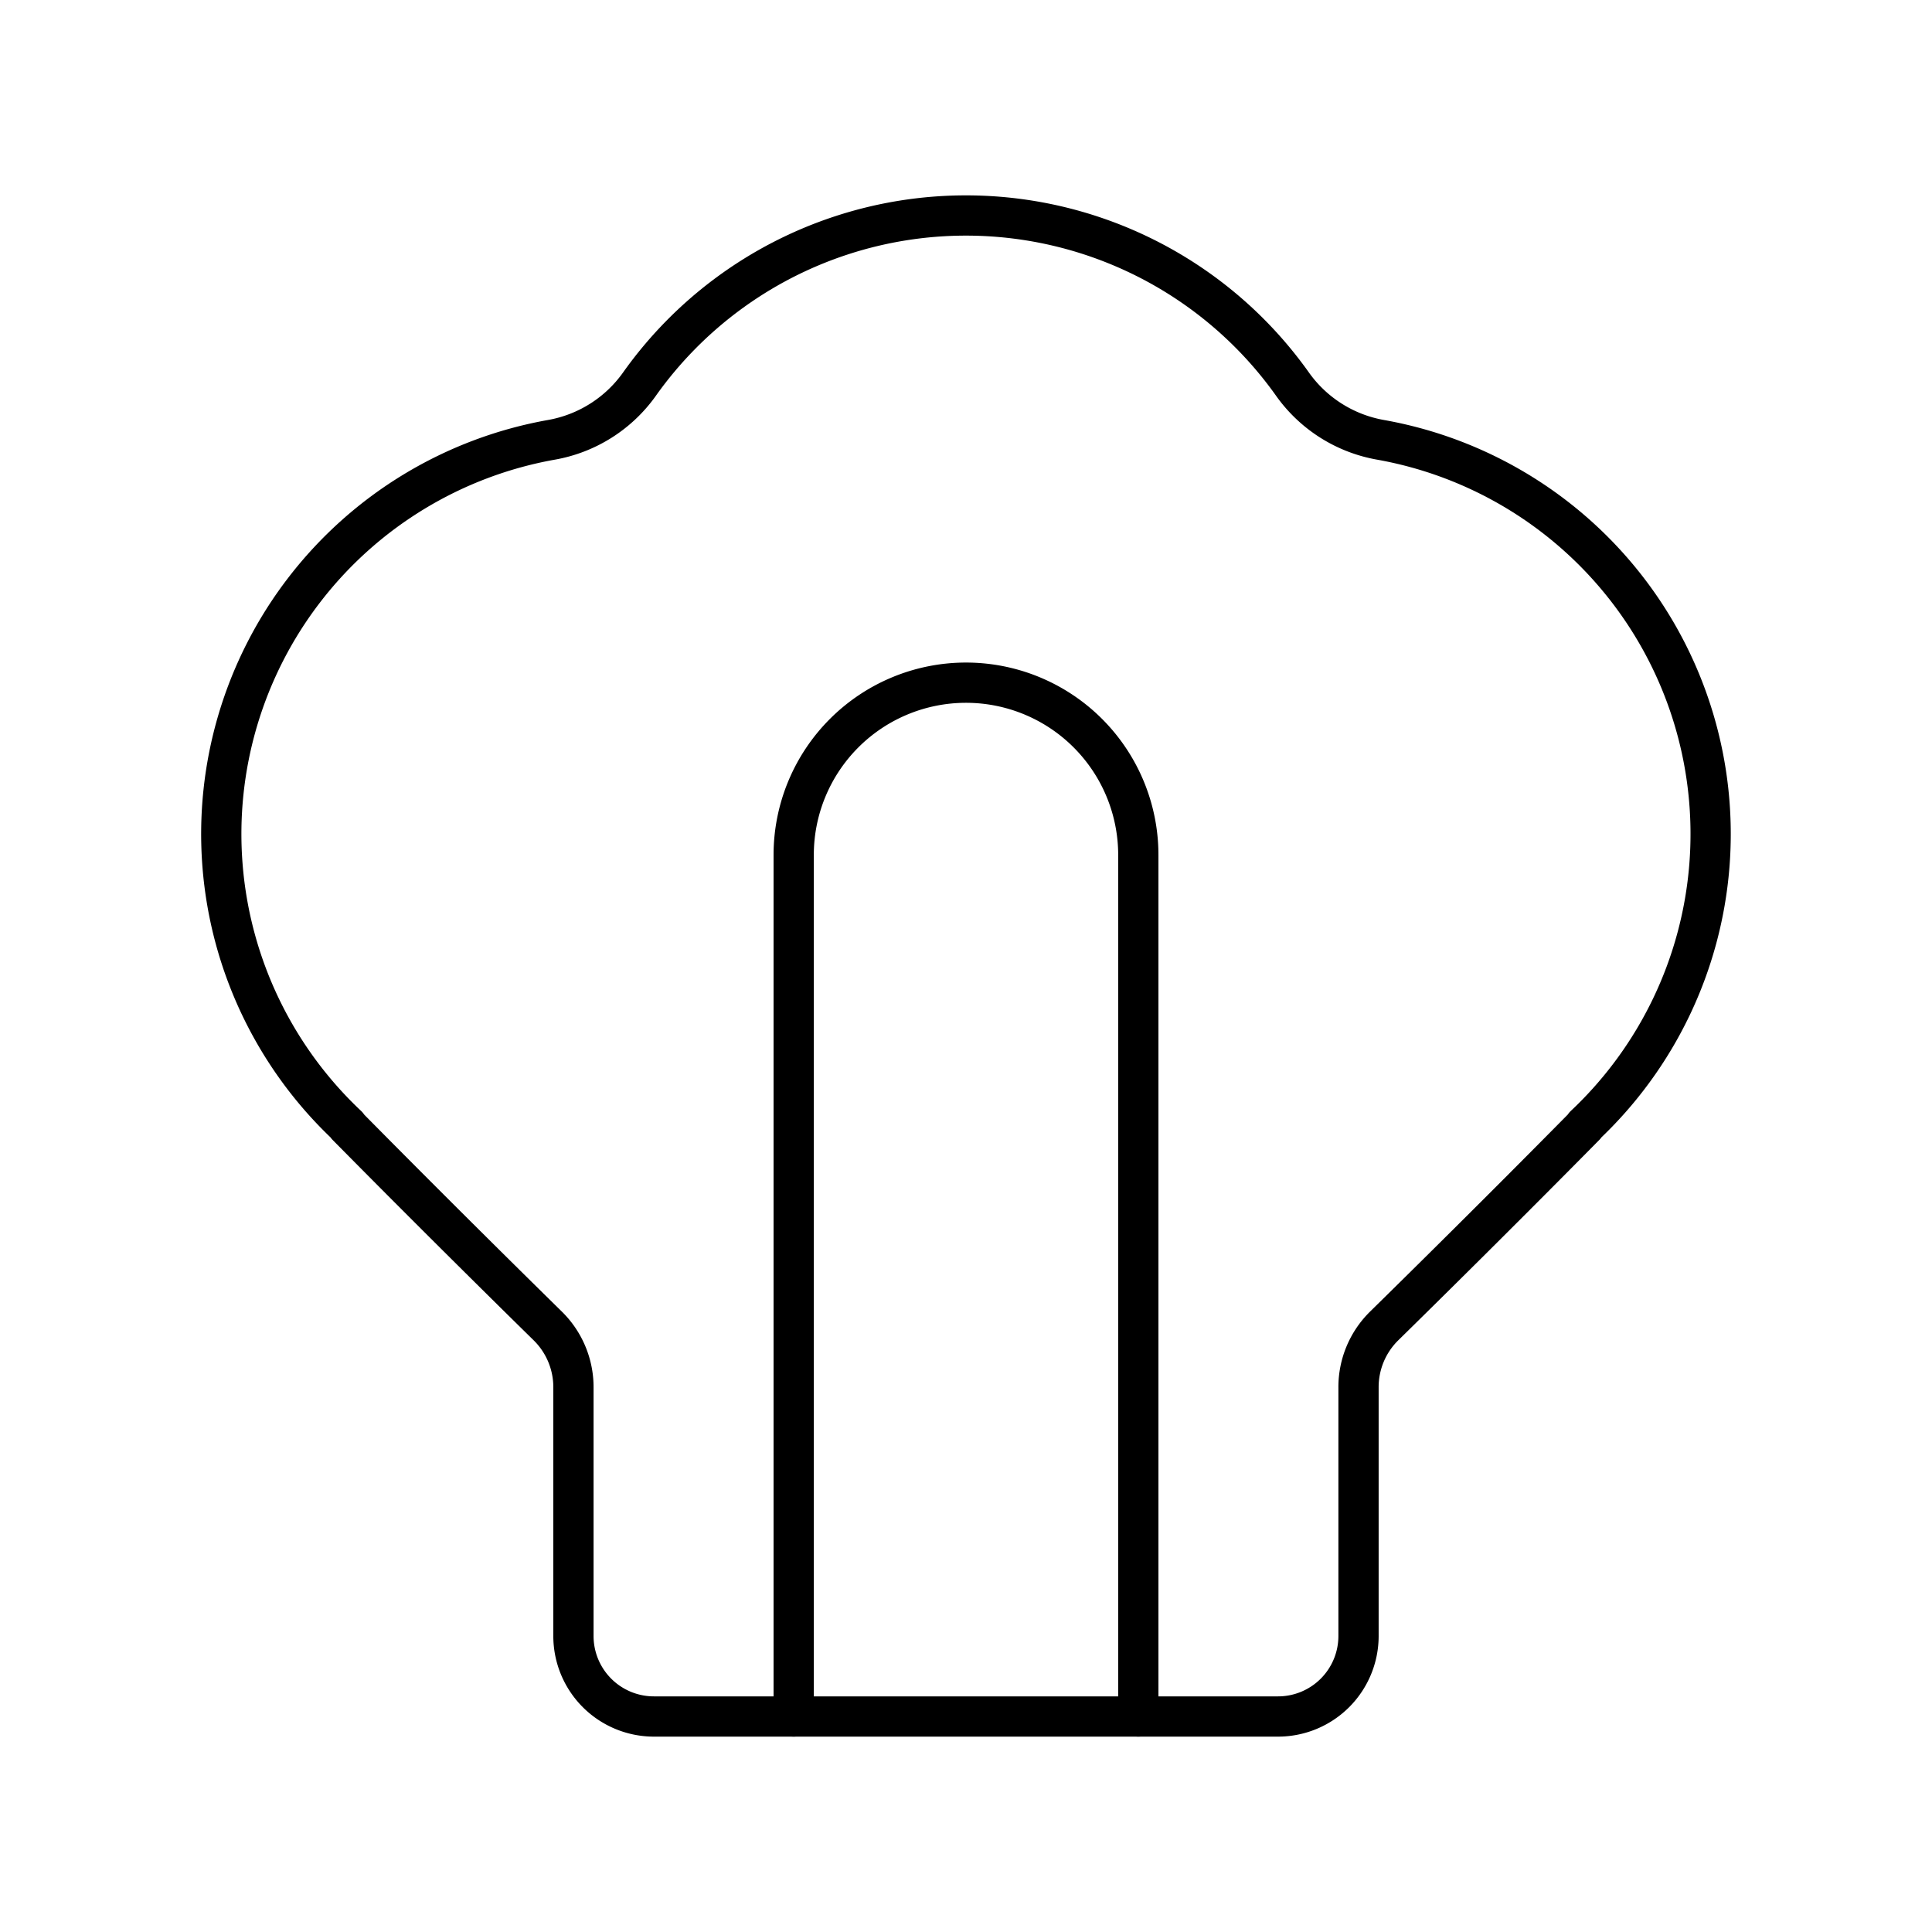 <?xml version="1.0" encoding="utf-8"?><!-- Uploaded to: SVG Repo, www.svgrepo.com, Generator: SVG Repo Mixer Tools -->
<svg width="800px" height="800px" viewBox="0 0 48 48" xmlns="http://www.w3.org/2000/svg"><defs><style>.a{fill:none;stroke:#000000;stroke-linecap:round;stroke-linejoin:round;}</style></defs><path class="a" d="M33.752,40.645v-6.177a2.131,2.131,0,0,1,.638-1.526c.961-.943,2.891-2.848,4.988-4.972l-.009-.005a9.947,9.947,0,0,0-5.072-17.038,3.408,3.408,0,0,1-2.188-1.387,9.948,9.948,0,0,0-16.219,0,3.408,3.408,0,0,1-2.188,1.387A9.947,9.947,0,0,0,8.63,27.966l-.009.005c2.097,2.124,4.028,4.029,4.988,4.972a2.131,2.131,0,0,1,.638,1.526v6.177a2,2,0,0,0,2,2H31.752A2,2,0,0,0,33.752,40.645Z"/><path class="a" d="M28.281,42.645V21.242A4.281,4.281,0,0,0,24,16.961h0a4.281,4.281,0,0,0-4.281,4.281V42.645"/></svg>